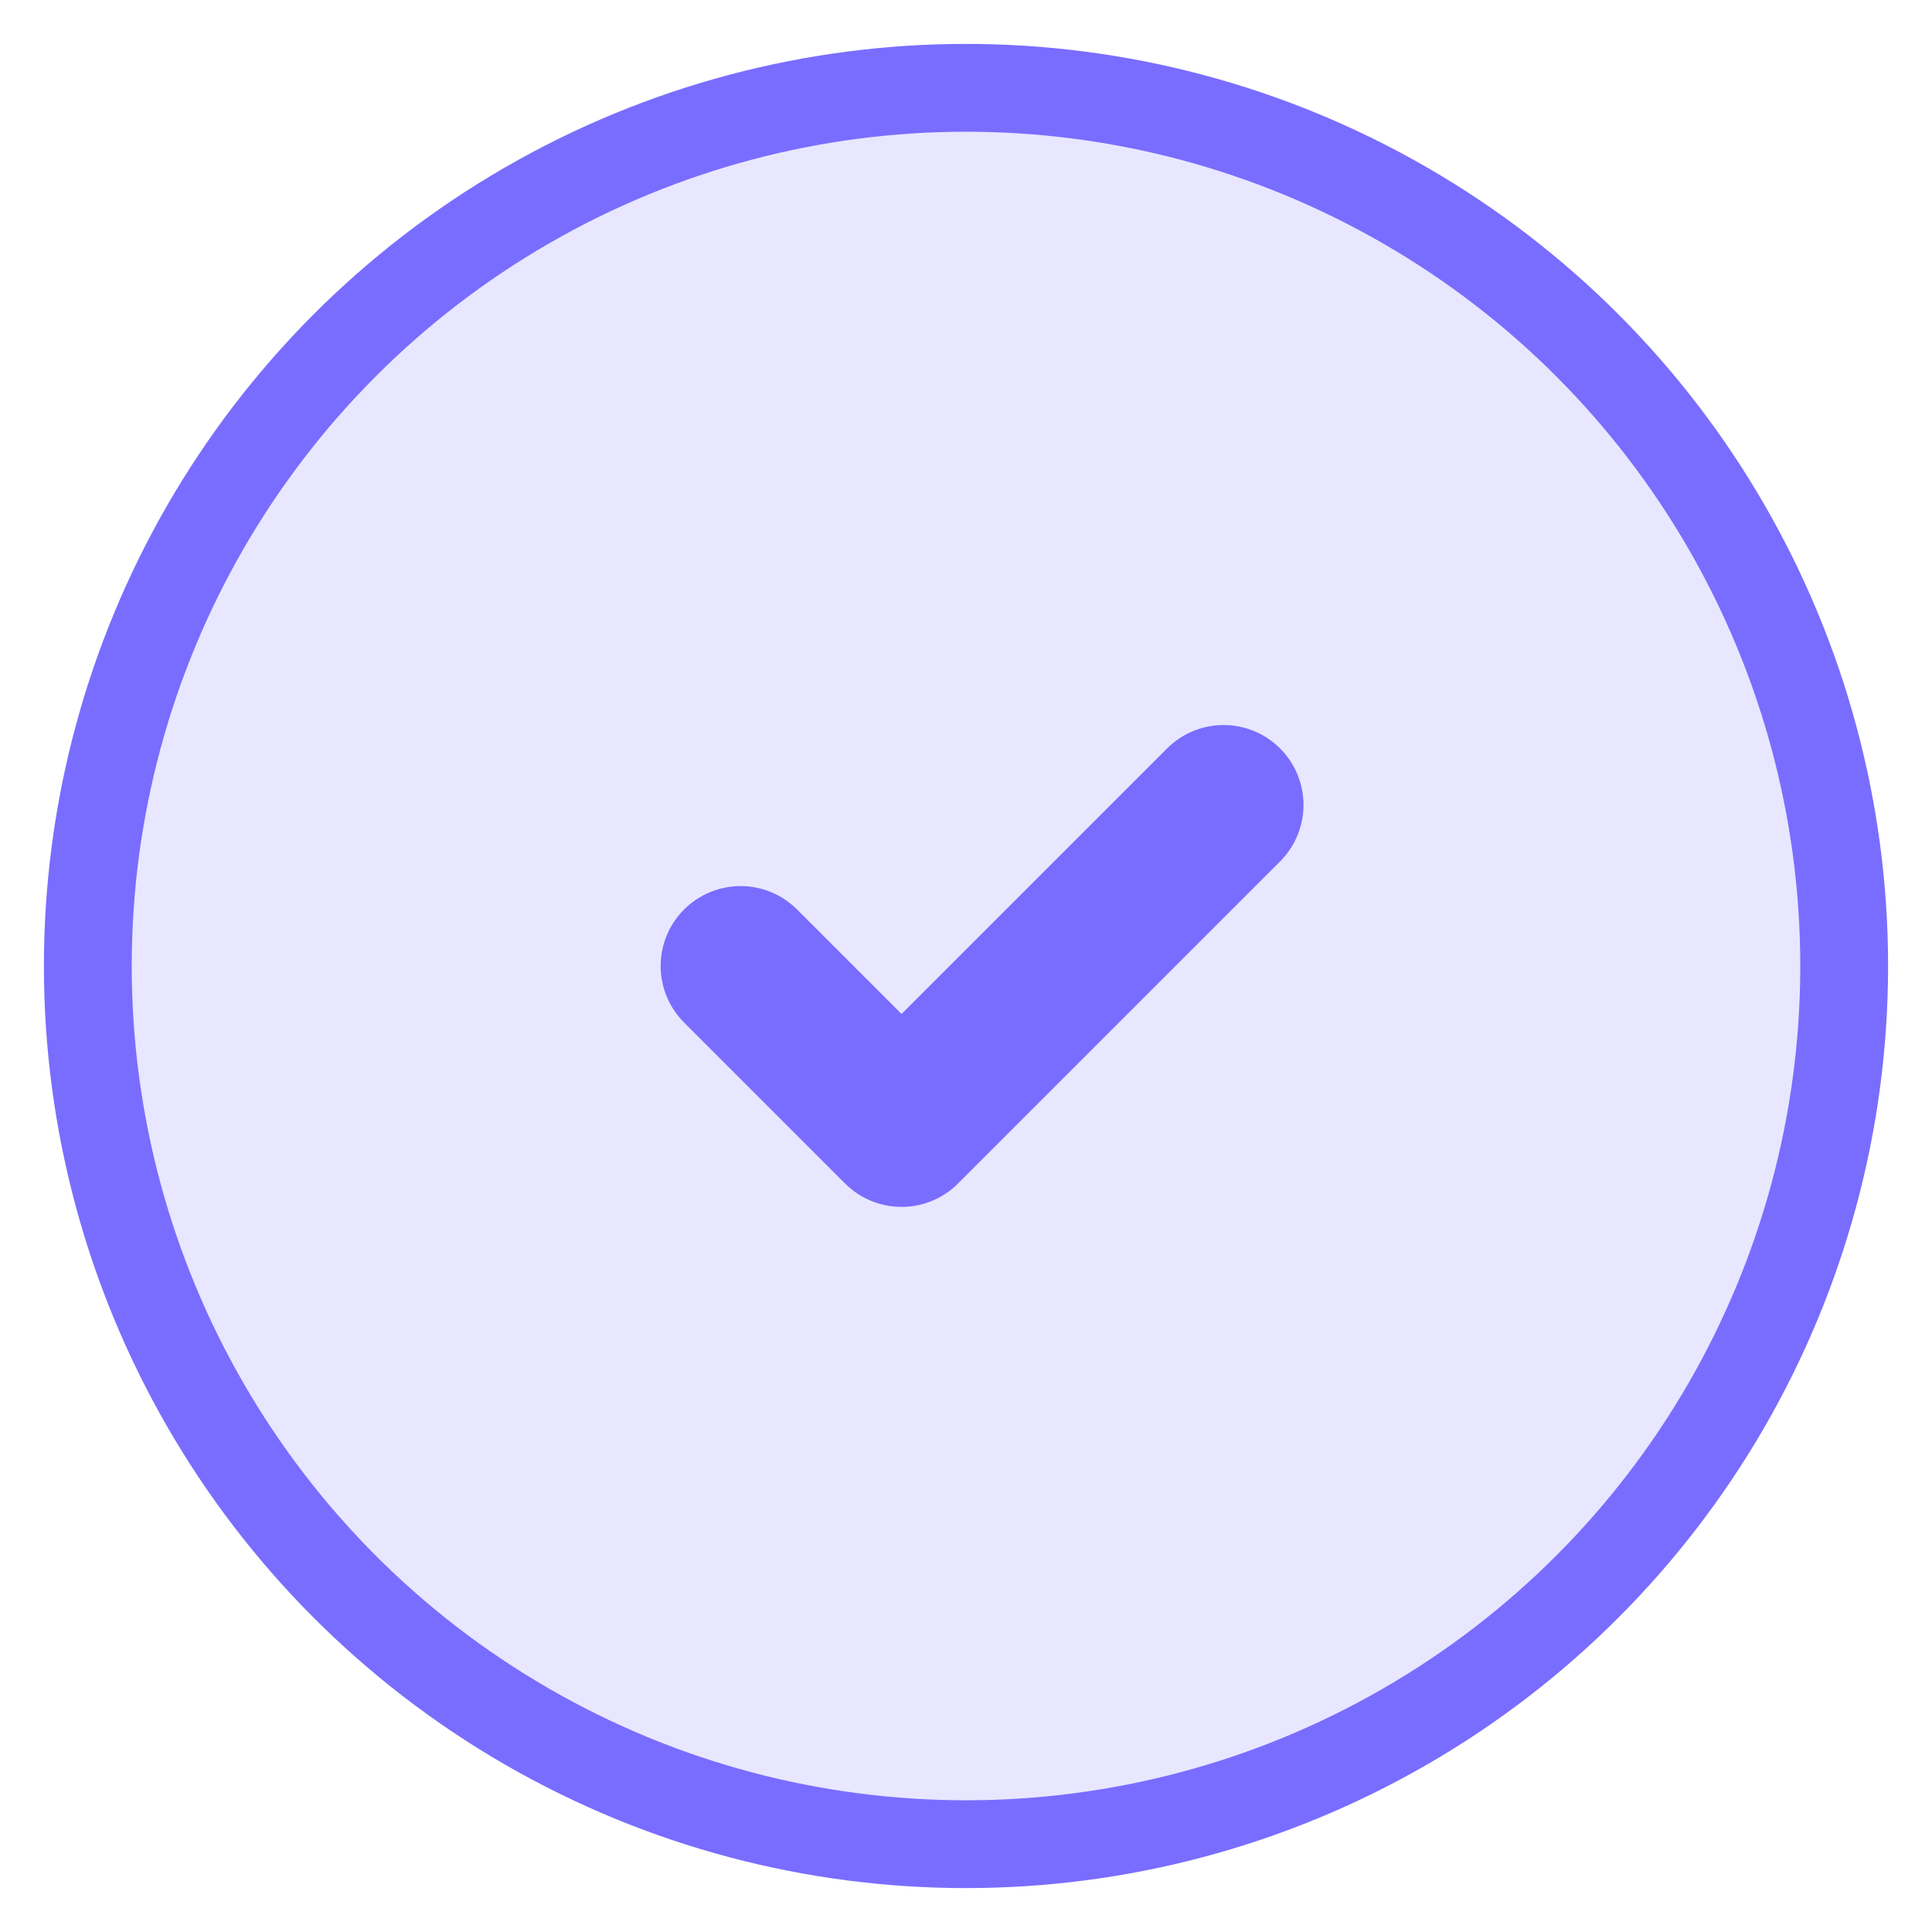 <svg width="22" height="22" viewBox="0 0 22 22" fill="none" xmlns="http://www.w3.org/2000/svg">
<circle cx="11" cy="11" r="10" fill="#E9E7FF" stroke="#796DFF"/>
<path d="M8.433 11L10.266 12.833L13.933 9.166" stroke="#796DFF" stroke-width="1.82" stroke-linecap="round" stroke-linejoin="round"/>
</svg>
